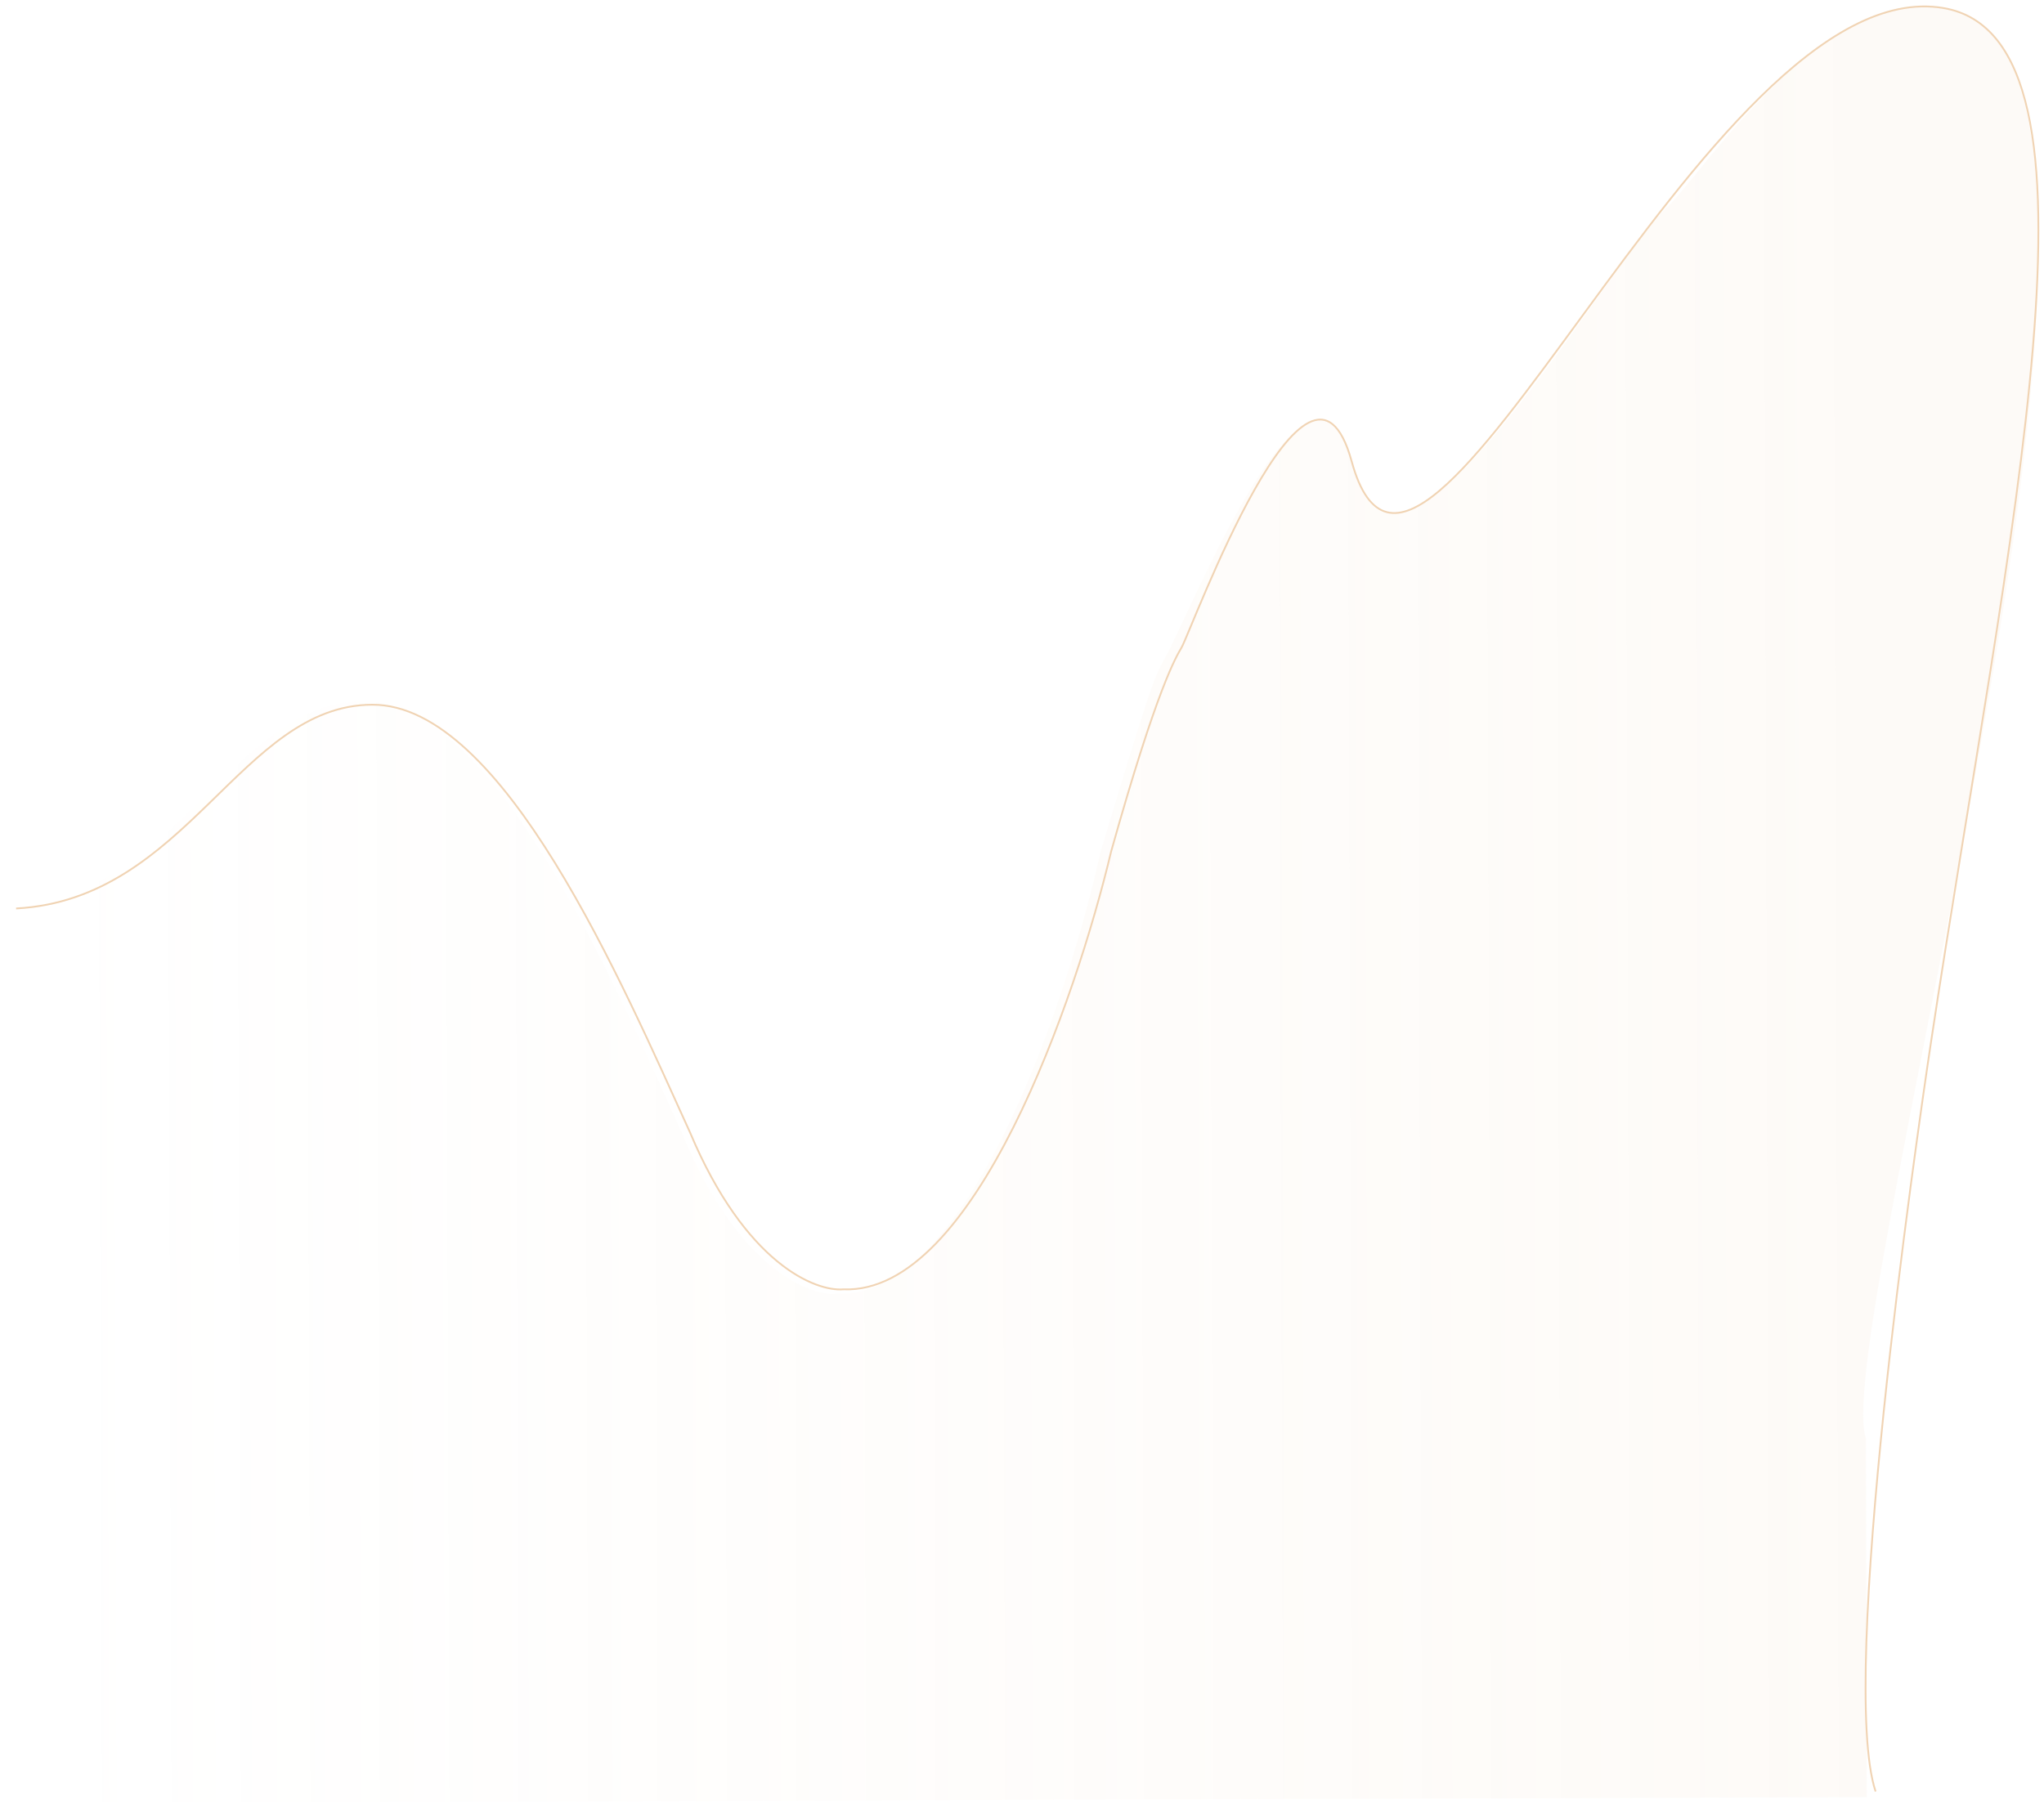 <?xml version="1.0" encoding="UTF-8"?> <svg xmlns="http://www.w3.org/2000/svg" width="2294" height="2031" viewBox="0 0 2294 2031" fill="none"> <path opacity="0.1" d="M2192.5 12.499C2468.48 73.828 2052.17 1487.48 2094.13 1614.73L2095.13 2017.33L8.99 2024L6.5 1019.2C199.535 1008.79 260.04 787.672 408.03 787.199C556.018 786.726 690.422 1106.11 766.195 1273.91C828.439 1423.32 907.445 1455.05 939.165 1452.24C1086.73 1458.27 1198.14 1123.46 1235.41 955.305C1290 773.998 1295 760.998 1307 739.498C1339.4 681.446 1472.94 340.015 1521 528.498C1569.07 716.982 1803 295.999 1872 231.499C1910.79 195.235 2055.63 -31.337 2192.5 12.499Z" fill="url(#paint0_linear)"></path> <path d="M2167 1171L2167.99 1171.15L2167 1171ZM2181 8.998L2180.84 9.984L2181 8.998ZM1517 517.997L1516.04 518.262L1517 517.997ZM1326 726.998L1326.87 727.497L1326 726.998ZM1247 955.998L1246.03 955.767C1246.03 955.754 1246.03 955.741 1246.04 955.728L1247 955.998ZM946.744 1447.3L946.656 1446.3C946.699 1446.3 946.742 1446.3 946.784 1446.3L946.744 1447.3ZM774.483 1271.32L775.393 1270.9C775.397 1270.91 775.401 1270.92 775.405 1270.93L774.483 1271.32ZM2104.05 2011.31C2098.78 1995.49 2095.56 1972.24 2093.97 1943.51C2092.37 1914.77 2092.4 1880.47 2093.67 1842.52C2096.2 1766.61 2103.67 1676.02 2112.98 1585.86C2131.6 1405.55 2157.55 1226.92 2166.01 1170.85L2167.99 1171.15C2159.53 1227.2 2133.58 1405.8 2114.97 1586.07C2105.67 1676.2 2098.2 1766.74 2095.67 1842.58C2094.4 1880.51 2094.37 1914.74 2095.96 1943.4C2097.56 1972.09 2100.77 1995.12 2105.95 2010.68L2104.05 2011.31ZM2166.01 1170.85C2209.02 885.784 2262.76 603.871 2280.63 388.915C2289.56 281.434 2289.52 190.811 2274.73 124.967C2259.93 59.117 2230.48 18.382 2180.84 9.984L2181.17 8.012C2232.02 16.614 2261.82 58.379 2276.68 124.529C2291.54 190.685 2291.56 281.562 2282.62 389.081C2264.74 604.124 2210.98 886.211 2167.99 1171.15L2166.01 1170.85ZM2180.84 9.984C2147.75 4.388 2113.78 12.418 2079.46 30.318C2045.14 48.221 2010.52 75.969 1976.18 109.711C1907.5 177.199 1840.11 268.509 1778.6 352.533C1747.85 394.532 1718.56 434.711 1691.34 469.149C1664.13 503.579 1638.93 532.323 1616.35 551.428C1605.06 560.981 1594.38 568.157 1584.39 572.421C1574.4 576.687 1565.05 578.063 1556.45 575.923C1539.23 571.634 1525.68 553.43 1516.04 518.262L1517.97 517.733C1527.58 552.815 1540.87 569.981 1556.94 573.982C1564.98 575.986 1573.88 574.736 1583.61 570.582C1593.34 566.425 1603.85 559.385 1615.06 549.901C1637.48 530.932 1662.58 502.319 1689.77 467.909C1716.97 433.506 1746.22 393.362 1776.98 351.351C1838.48 267.356 1905.97 175.907 1974.78 108.284C2009.19 74.471 2043.97 46.575 2078.54 28.545C2113.11 10.513 2147.53 2.321 2181.17 8.012L2180.84 9.984ZM1516.04 518.262C1510.1 496.573 1502.89 483.48 1494.95 477.003C1491.01 473.784 1486.89 472.202 1482.62 471.993C1478.34 471.783 1473.83 472.952 1469.13 475.365C1459.7 480.204 1449.68 489.956 1439.45 503.046C1429.24 516.116 1418.89 532.426 1408.82 550.275C1388.66 585.972 1369.63 627.737 1354.91 661.845C1347.55 678.897 1341.28 694.028 1336.48 705.528C1331.7 716.979 1328.35 724.925 1326.87 727.497L1325.13 726.5C1326.53 724.071 1329.81 716.302 1334.63 704.757C1339.43 693.262 1345.71 678.118 1353.08 661.053C1367.8 626.926 1386.87 585.084 1407.07 549.292C1417.18 531.397 1427.58 514.993 1437.87 501.815C1448.15 488.656 1458.4 478.626 1468.22 473.586C1473.14 471.059 1477.99 469.764 1482.72 469.995C1487.45 470.227 1491.97 471.991 1496.22 475.453C1504.66 482.338 1512 495.945 1517.97 517.733L1516.04 518.262ZM1326.87 727.497C1321.03 737.652 1299.95 770.8 1247.96 956.268L1246.04 955.728C1298.05 770.196 1319.17 736.865 1325.13 726.5L1326.87 727.497ZM1247.97 956.229C1228.46 1038.28 1190.1 1162.68 1138.23 1265.85C1112.3 1317.43 1082.96 1363.75 1050.87 1396.82C1018.79 1429.88 983.837 1449.81 946.703 1448.3L946.784 1446.3C983.103 1447.78 1017.54 1428.3 1049.43 1395.43C1081.32 1362.57 1110.55 1316.44 1136.44 1264.95C1188.22 1161.97 1226.54 1037.72 1246.03 955.767L1247.97 956.229ZM946.831 1448.29C914.599 1451.11 835.639 1419.27 773.561 1271.71L775.405 1270.93C837.354 1418.19 915.725 1449.01 946.656 1446.3L946.831 1448.29ZM773.573 1271.73C735.816 1188.93 683.497 1068.83 622.209 969.472C591.565 919.794 558.71 875.355 524.353 843.371C489.984 811.378 454.225 791.952 417.758 792.055L417.752 790.055C454.951 789.95 491.18 809.759 525.715 841.907C560.261 874.066 593.226 918.676 623.911 968.422C685.282 1067.91 737.661 1188.15 775.393 1270.9L773.573 1271.73ZM417.758 792.055C381.194 792.158 350.006 805.76 320.75 826.351C291.469 846.959 264.198 874.509 235.429 902.463C177.954 958.311 114.627 1015.65 18.13 1020.78L18.024 1018.78C113.703 1013.7 176.549 956.888 234.036 901.029C262.748 873.129 290.155 845.437 319.599 824.715C349.068 803.975 380.65 790.159 417.752 790.055L417.758 792.055Z" fill="#F0D3B3"></path> <defs> <linearGradient id="paint0_linear" x1="2061.82" y1="1406.35" x2="73.472" y2="1412.73" gradientUnits="userSpaceOnUse"> <stop stop-color="#F0D3B3"></stop> <stop offset="1" stop-color="#F0D3B3" stop-opacity="0"></stop> </linearGradient> </defs> </svg> 